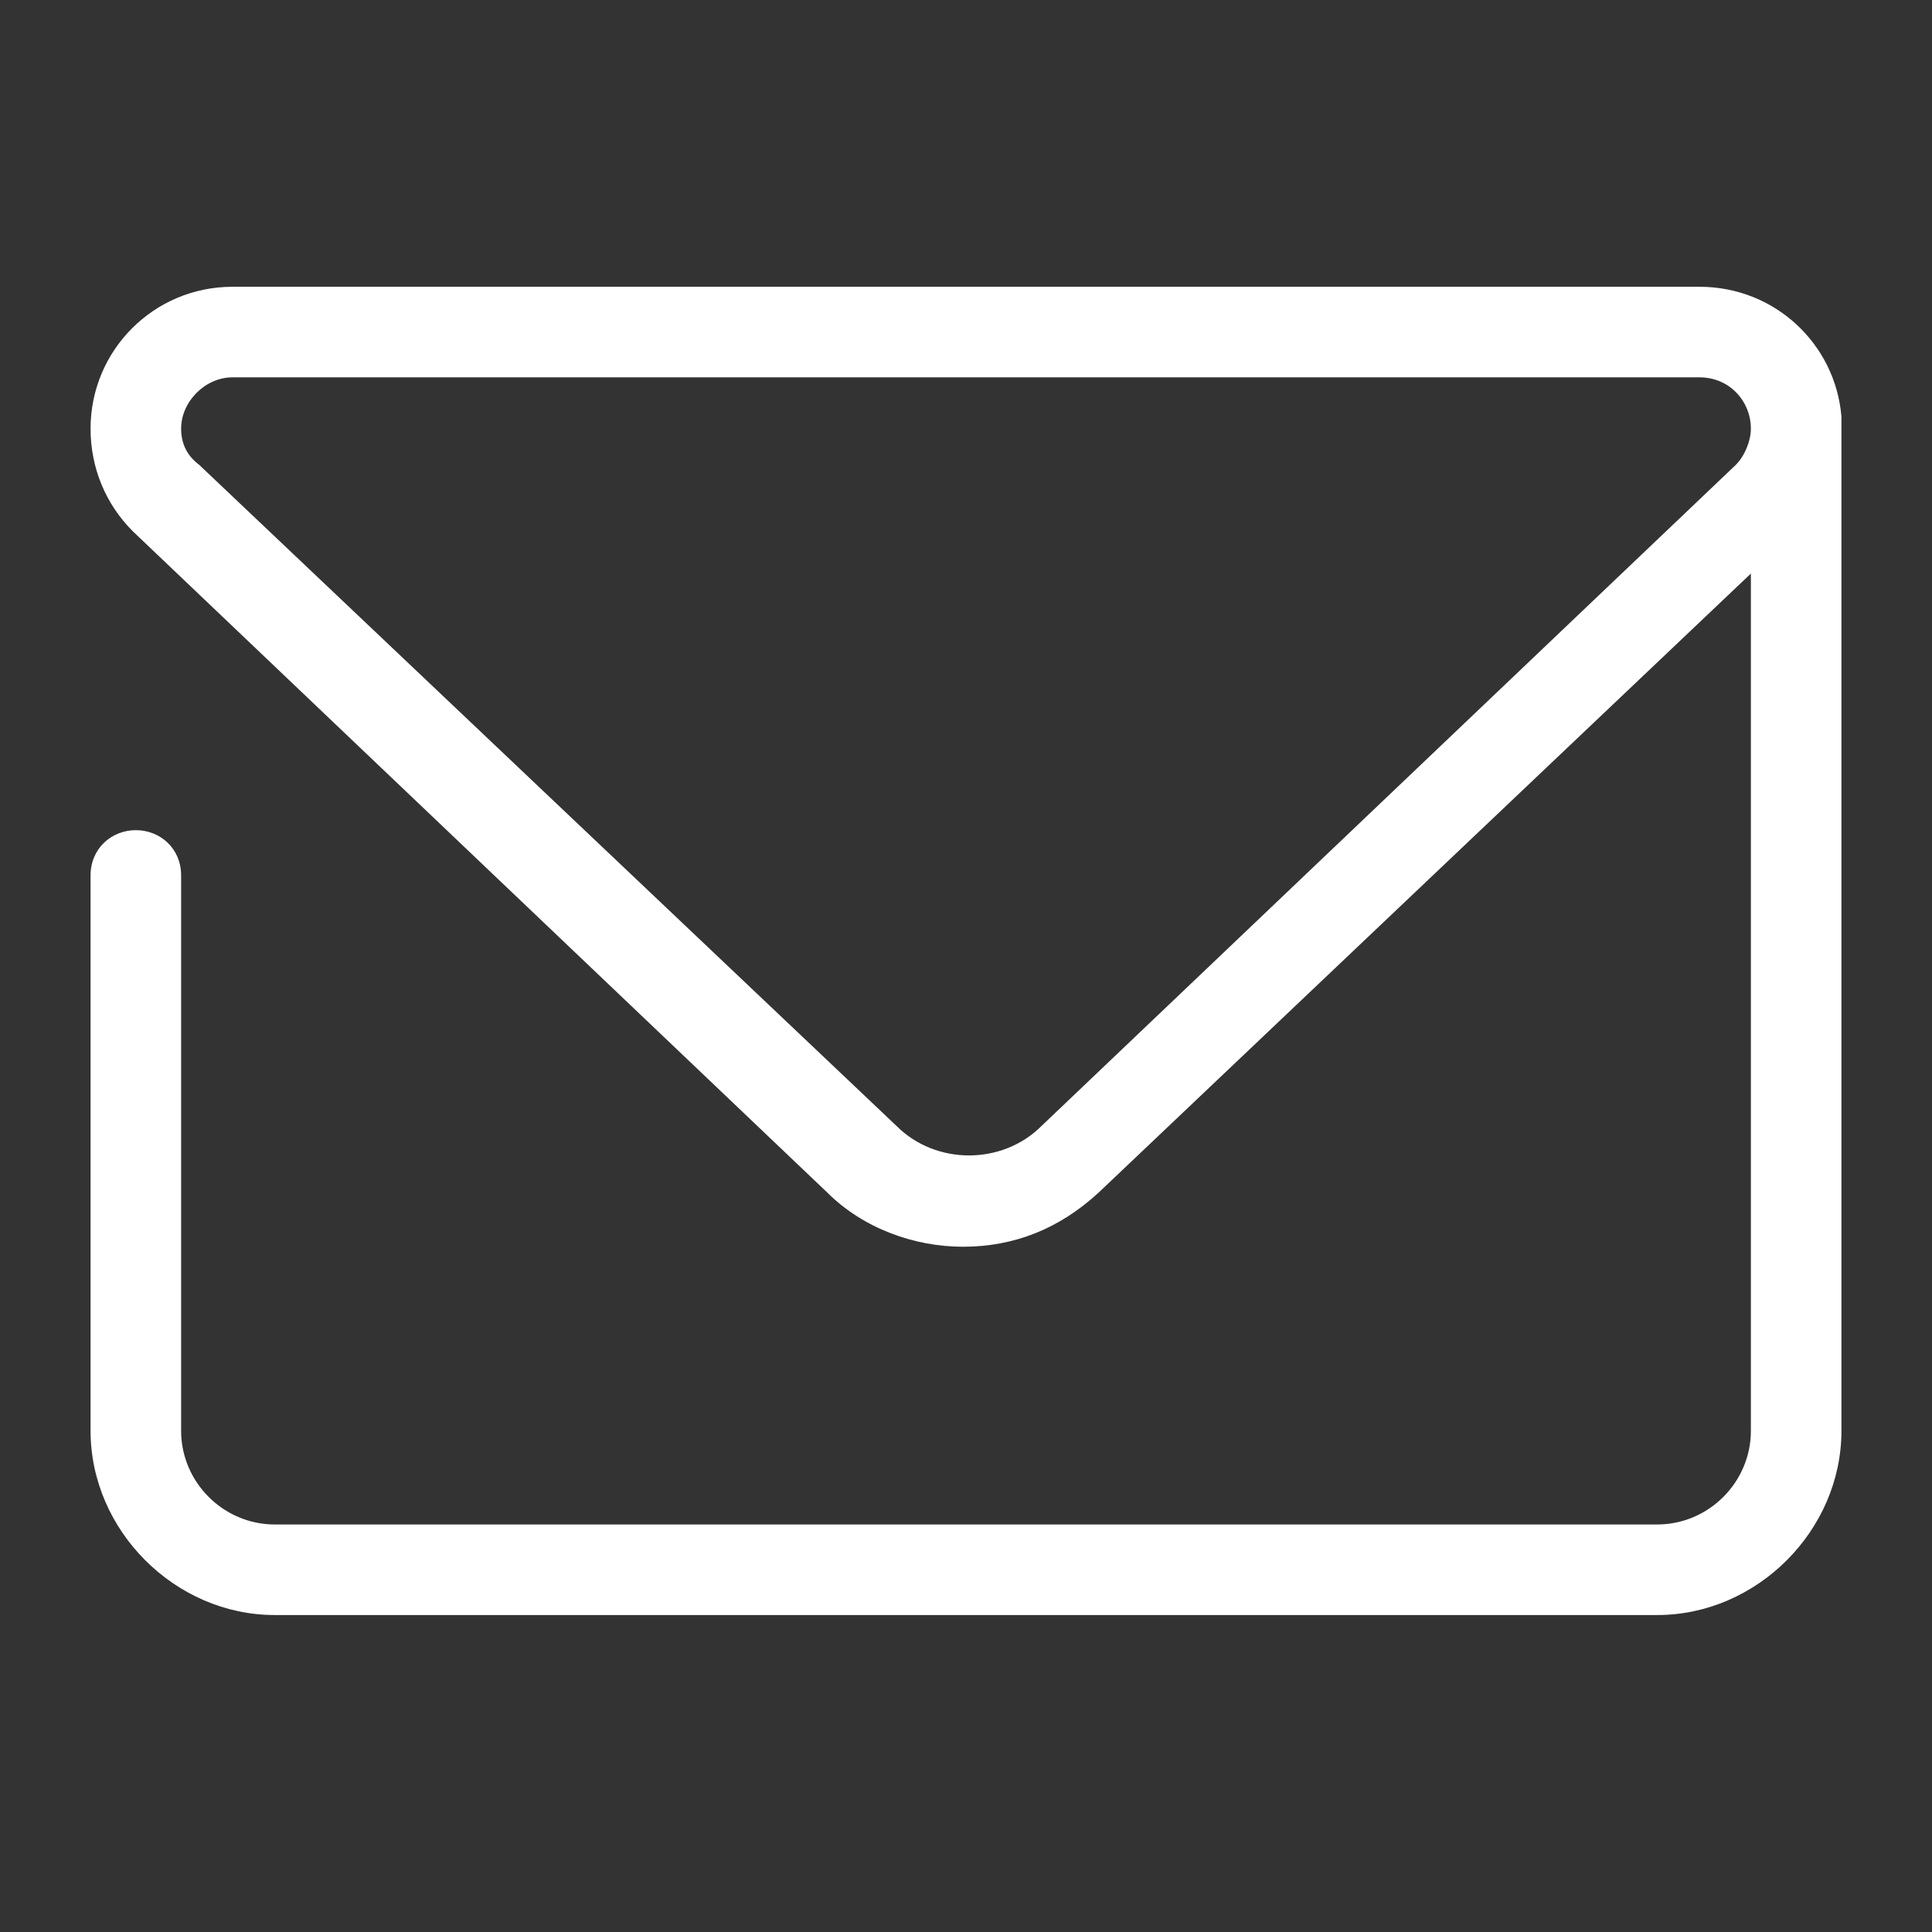 <?xml version="1.0" encoding="utf-8"?>
<!-- Generator: Adobe Illustrator 23.1.1, SVG Export Plug-In . SVG Version: 6.00 Build 0)  -->
<svg version="1.1" id="Layer_1" xmlns="http://www.w3.org/2000/svg" xmlns:xlink="http://www.w3.org/1999/xlink" x="0px" y="0px"
	 viewBox="0 0 64 64" style="enable-background:new 0 0 64 64;" xml:space="preserve">
<rect x="0" y="0" width="64" height="64" fill="#333333" stroke="none"/>
<style type="text/css">
	.st0{fill:#FFFFFF;}
</style>
<path class="st0" d="M56.3,9.5H7.7C5.1,9.5,3,11.6,3,14.2c0,1.3,0.5,2.5,1.4,3.4l23,21.9c1.2,1.2,2.9,1.8,4.5,1.8
	c1.7,0,3.2-0.6,4.5-1.8L58,19v28.4c0,1.7-1.4,3.1-3.1,3.1H9.1c-1.7,0-3.1-1.4-3.1-3.1V29c0-0.9-0.7-1.5-1.5-1.5S3,28.1,3,29v18.4
	c0,3.3,2.8,6.1,6.1,6.1h45.8c3.3,0,6.1-2.8,6.1-6.1V14c0-0.1,0-0.1,0-0.2C60.8,11.4,58.8,9.5,56.3,9.5z M57.5,15.4l-23,21.9
	c-1.3,1.3-3.5,1.3-4.8,0L6.6,15.4C6.2,15.1,6,14.7,6,14.2c0-0.9,0.8-1.7,1.7-1.7h48.6c1,0,1.7,0.8,1.7,1.7
	C58,14.6,57.8,15.1,57.5,15.4z"/>
</svg>
